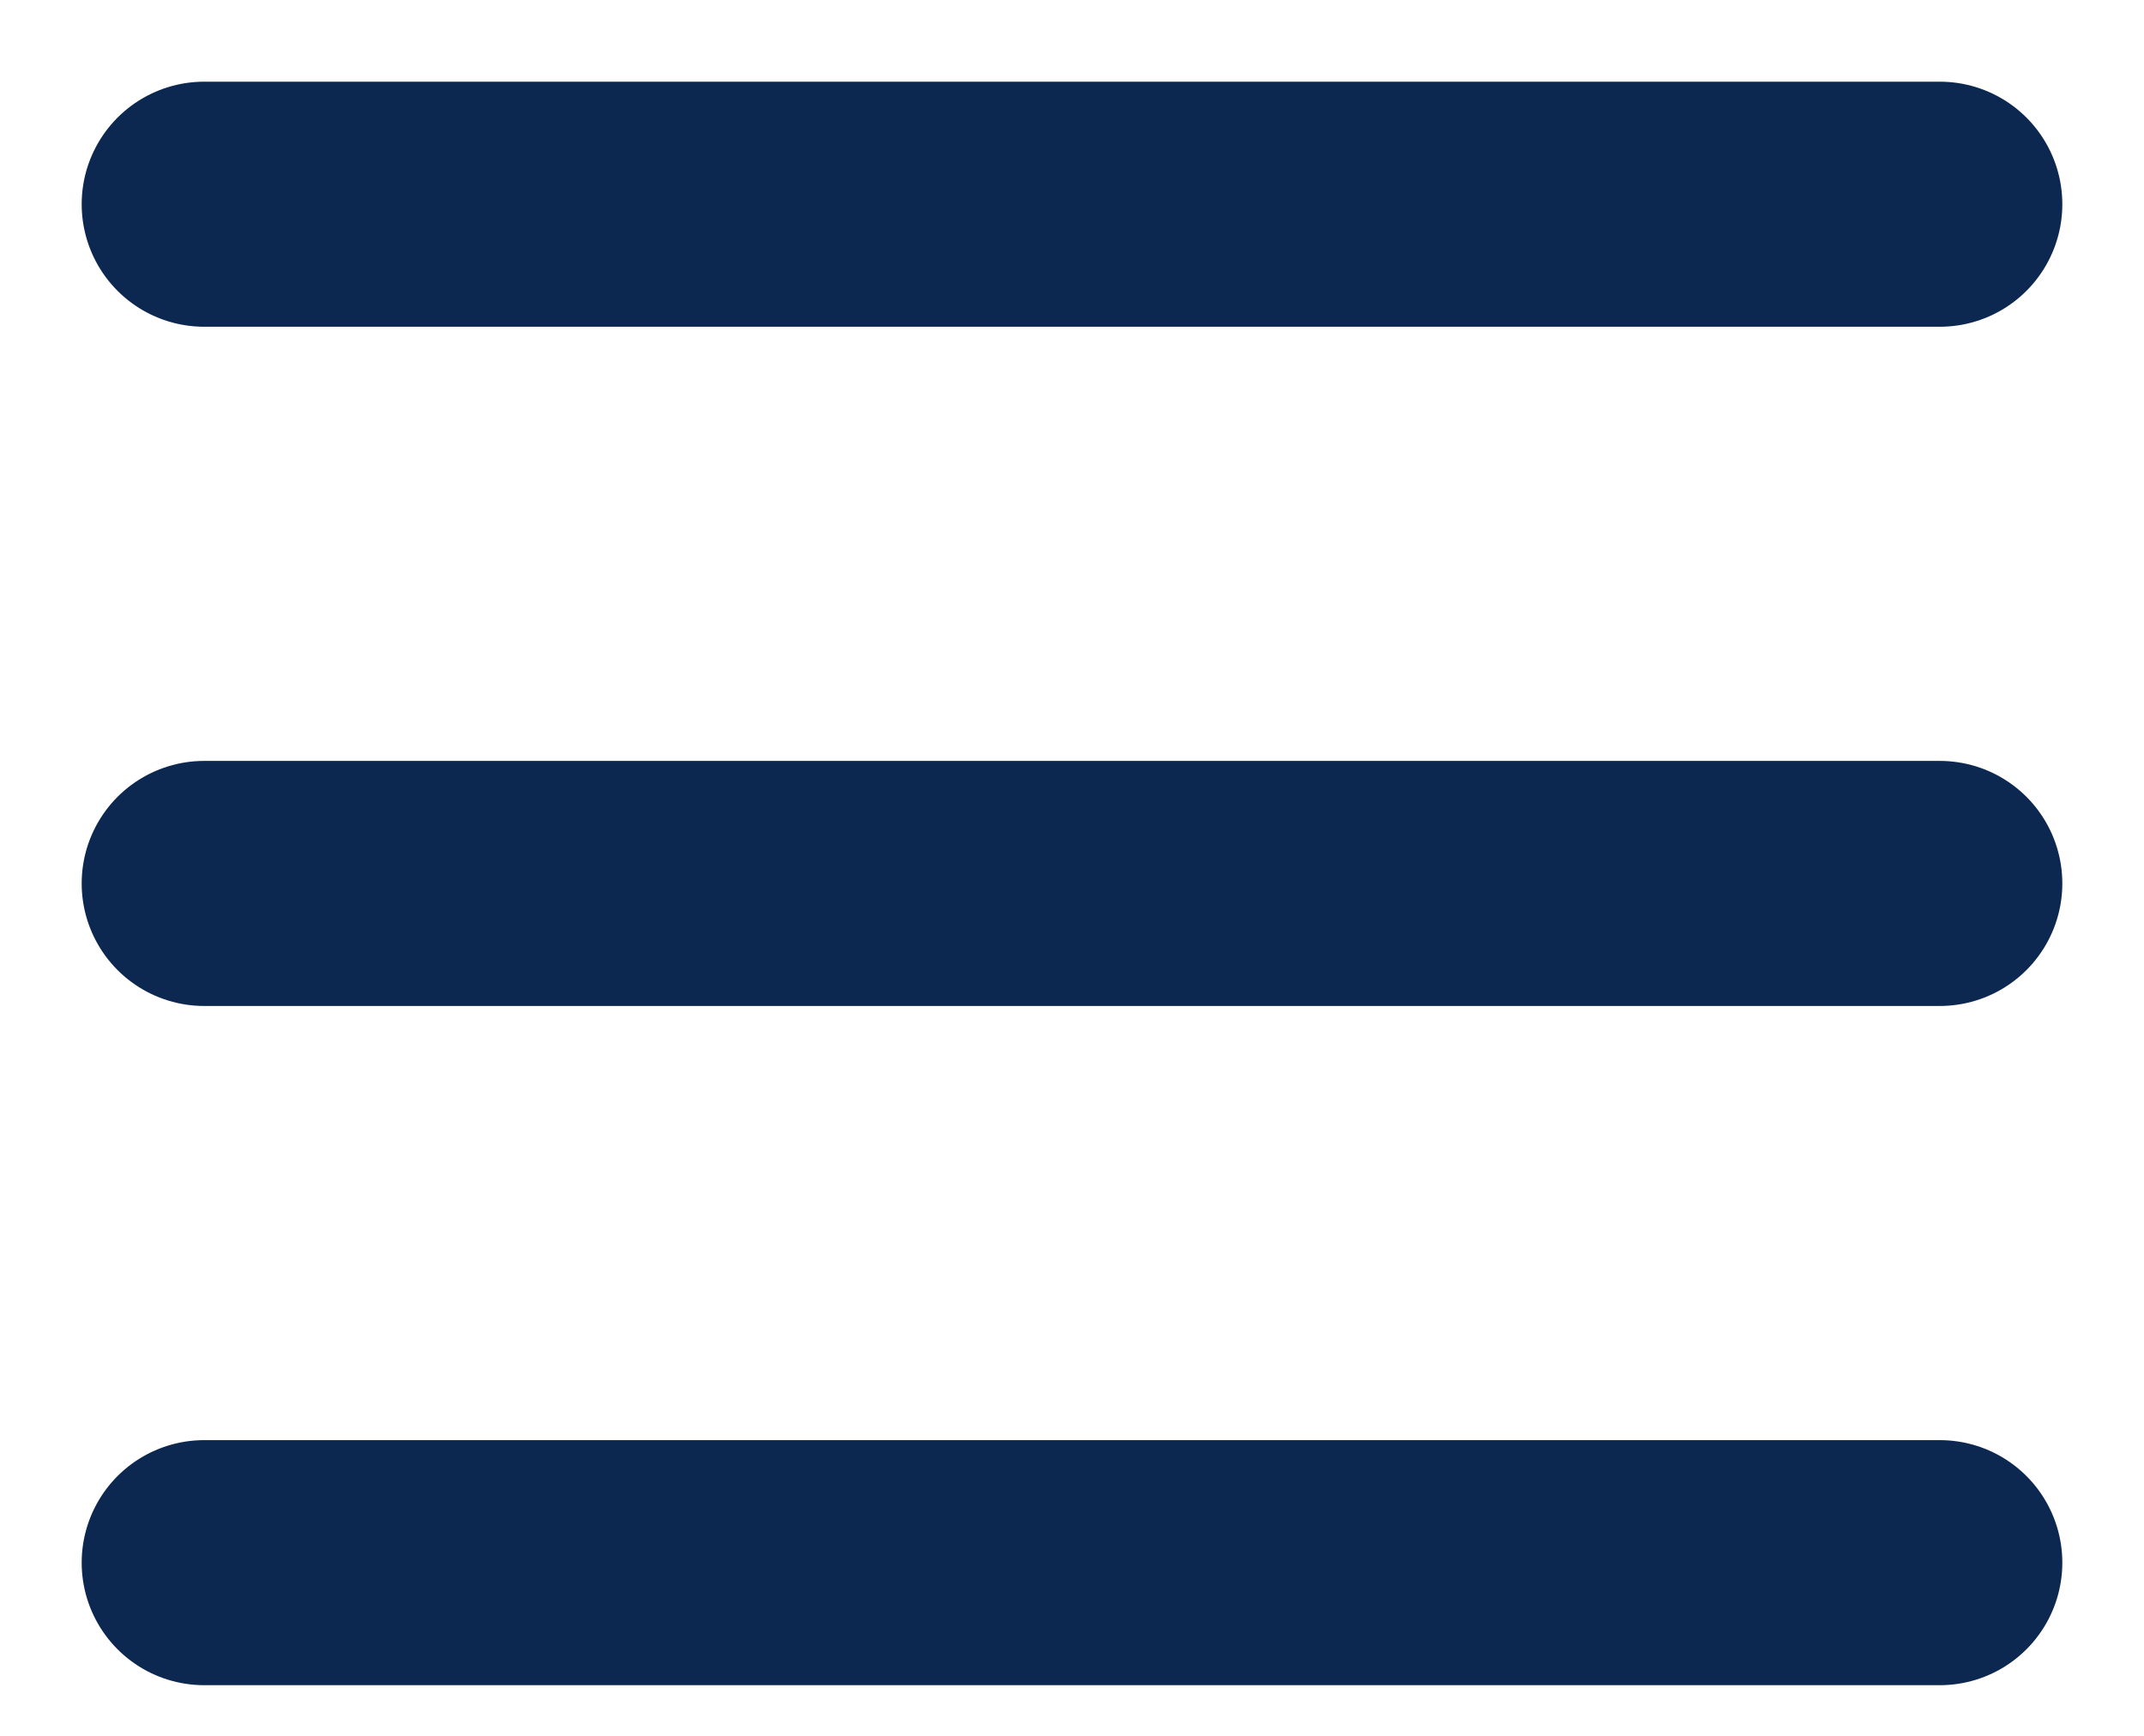<?xml version="1.0" encoding="UTF-8"?>
<svg width="21px" height="17px" viewBox="0 0 21 17" version="1.1" xmlns="http://www.w3.org/2000/svg" xmlns:xlink="http://www.w3.org/1999/xlink">
    <!-- Generator: Sketch 61.2 (89653) - https://sketch.com -->
    <title>align-right</title>
    <desc>Created with Sketch.</desc>
    <g id="Page-1" stroke="none" stroke-width="1" fill="none" fill-rule="evenodd" stroke-linecap="round" stroke-linejoin="round">
        <g id="MOBILE_HOME" transform="translate(-335, -55)" stroke="#0C2750" stroke-width="2.4">
            <g id="Group-12" transform="translate(30, 50)">
                <g id="align-right" transform="translate(307, 7)">
                    <line x1="17" y1="0" x2="0" y2="0" id="Shape"></line>
                    <line x1="17" y1="13.304" x2="0" y2="13.304" id="Shape"></line>
                    <line x1="17" y1="6.652" x2="0" y2="6.652" id="Shape-Copy"></line>
                </g>
            </g>
        </g>
    </g>
</svg>